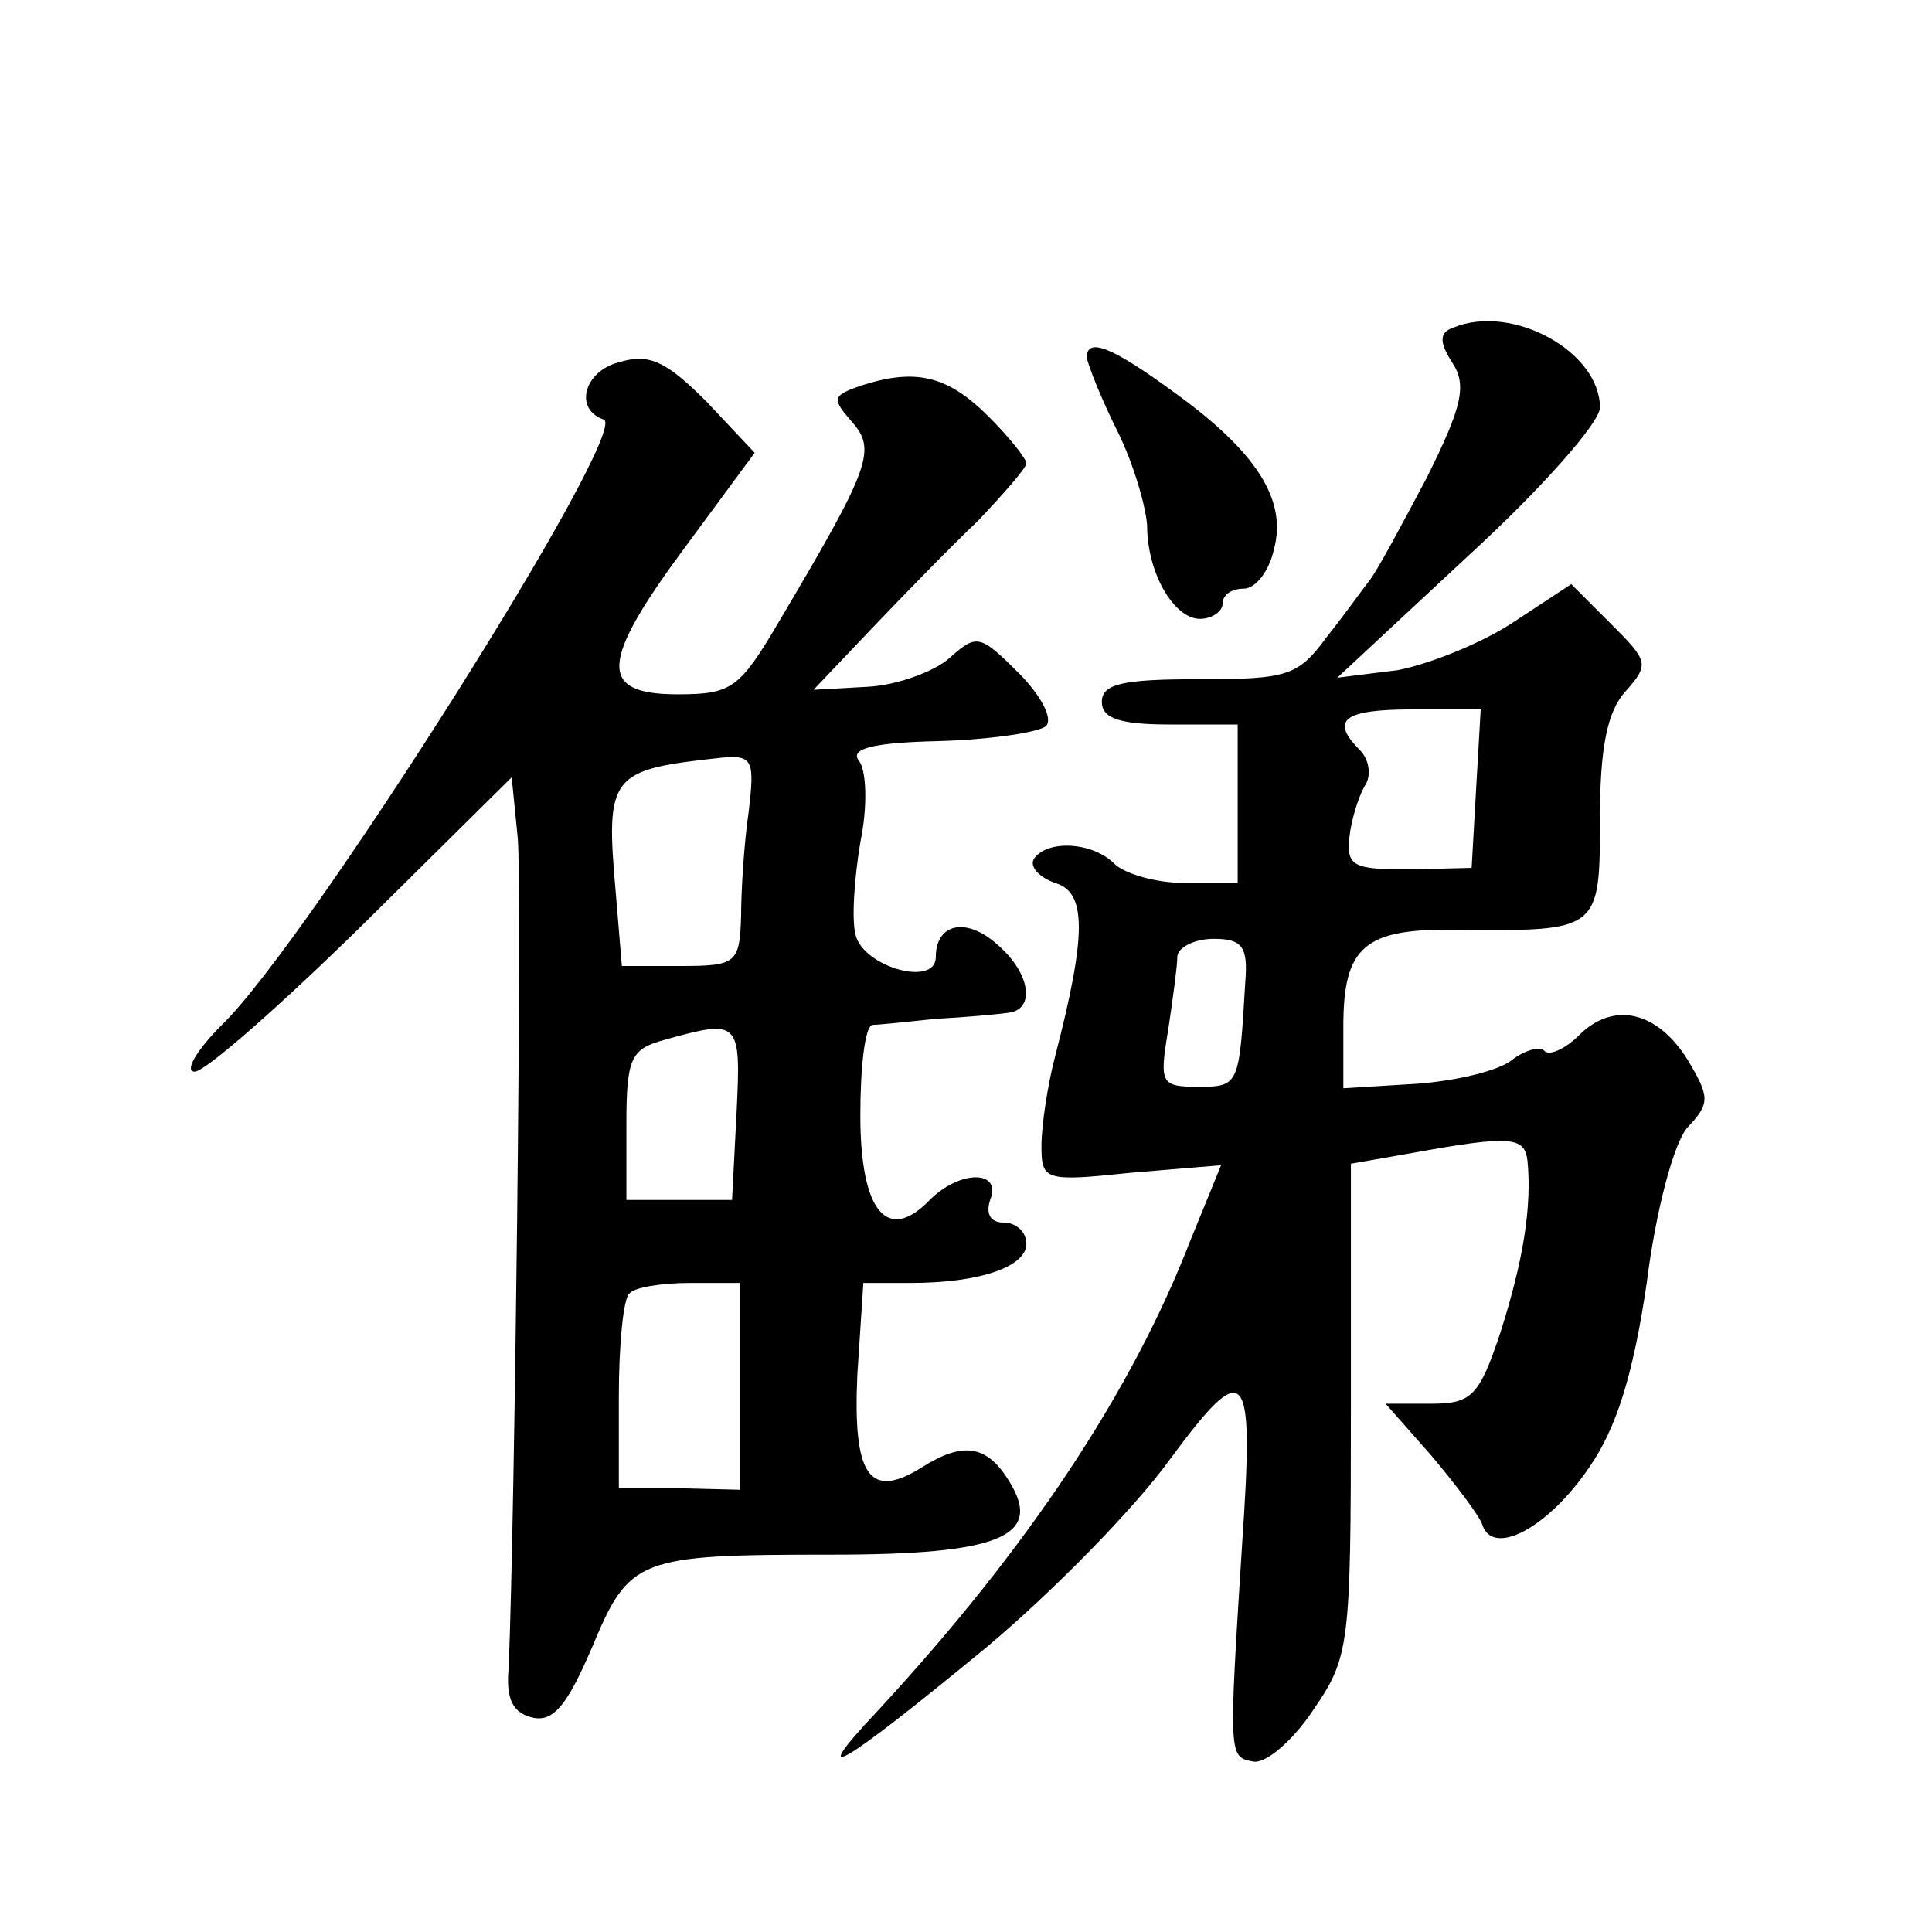 <?xml version="1.0" standalone="no"?>
<!DOCTYPE svg PUBLIC "-//W3C//DTD SVG 20010904//EN"
 "http://www.w3.org/TR/2001/REC-SVG-20010904/DTD/svg10.dtd">
<svg version="1.0" xmlns="http://www.w3.org/2000/svg"
 width="128pt" height="128pt" viewBox="0 0 128 128"
 preserveAspectRatio="xMidYMid meet">
<g transform="translate(0,128) scale(0.1,-0.1)"
fill="#0" stroke="none">
<path d="M963 1063 c-9 -3 -10 -9 -1 -23 10 -15 7 -29 -17 -77 -17 -32 -33 -62
-38 -68 -4 -5 -16 -22 -28 -37 -19 -26 -26 -28 -85 -28 -50 0 -64 -3 -64 -15 0
-11 12 -15 45 -15 l45 0 0 -52 0 -53 -35 0 c-19 0 -40 6 -47 13 -14 14 -44 16 -53
3 -3 -5 3 -12 14 -16 21 -6 21 -34 0 -115 -5 -19 -9 -46 -9 -59 0 -23 2 -24 59
-18 l60 5 -20 -49 c-39 -101 -108 -205 -208 -313 -48 -51 -24 -37 73 43 43 36 98
92 121 124 51 69 56 62 48 -55 -9 -142 -9 -142 7 -145 8 -2 26 13 40 34 24 35 25
42 25 199 l0 163 40 7 c66 12 75 11 77 -5 3 -31 -3 -67 -18 -114 -14 -42 -19 -47
-46 -47 l-30 0 30 -34 c16 -19 32 -40 34 -46 7 -22 44 -2 71 38 18 26 29 61 38
122 6 48 18 93 27 103 15 16 15 20 0 45 -20 32 -49 39 -72 16 -9 -9 -20 -14 -23
-10 -3 3 -13 0 -21 -6 -8 -7 -36 -14 -63 -16 l-49 -3 0 41 c0 53 14 65 75 64 95
-1 95 -1 95 74 0 47 5 71 17 84 16 18 15 20 -10 45 l-26 26 -38 -25 c-21 -14 -56
-28 -77 -32 l-40 -5 87 81 c48 44 87 88 87 98 0 37 -58 69 -97 53z m15 -305 l-3
-53 -42 -1 c-36 0 -41 2 -39 21 1 11 6 27 10 34 5 7 3 18 -3 24 -20 20 -11 27 35
27 l45 0 -3 -52z m-153 -129 c-4 -68 -4 -69 -31 -69 -25 0 -26 2 -20 38 3 20 6
42 6 48 0 6 11 12 24 12 19 0 23 -5 21 -29z M410 1040 c-23 -6 -30 -31 -10 -38
18 -7 -196 -346 -253 -401 -17 -17 -25 -31 -18 -31 7 0 57 44 112 98 l98 97 4 -40
c3 -34 -2 -455 -6 -550 -2 -21 3 -30 16 -33 14 -3 23 9 39 46 25 60 30 62 159 62
111 0 140 12 118 48 -15 25 -31 27 -58 10 -35 -22 -46 -6 -43 61 l4 61 31 0 c47
0 77 11 77 26 0 8 -7 14 -15 14 -9 0 -12 6 -9 15 8 20 -20 20 -40 0 -28 -29 -46
-8 -46 56 0 32 3 59 8 60 4 0 23 2 42 4 19 1 41 3 48 4 18 2 15 26 -7 45 -21 19
-41 14 -41 -8 0 -20 -47 -7 -53 14 -3 10 -1 38 3 62 5 24 4 48 -1 54 -6 8 9 12
53 13 35 1 67 6 71 10 5 5 -4 21 -18 35 -26 26 -28 26 -46 10 -10 -9 -35 -18 -54
-19 l-36 -2 38 40 c21 22 53 55 71 72 17 18 32 35 32 38 0 3 -11 17 -25 31 -27
27 -48 32 -83 21 -21 -7 -21 -9 -8 -24 17 -19 13 -30 -48 -133 -26 -44 -31 -48
-67 -48 -53 0 -52 21 6 99 l45 61 -32 34 c-27 27 -38 32 -58 26z m86 -298 c-3 -20
-5 -52 -5 -69 -1 -31 -3 -33 -40 -33 l-39 0 -4 48 c-7 79 -4 82 70 90 21 2 22 -2
18 -36z m-8 -199 l-3 -58 -35 0 -35 0 0 50 c0 44 3 50 25 56 50 14 51 13 48 -48z
m2 -181 l0 -69 -40 1 -40 0 0 61 c0 34 3 65 7 68 3 4 21 7 40 7 l33 0 0 -68z M720
1043 c1 -5 9 -26 20 -48 11 -22 19 -50 20 -63 0 -32 18 -62 35 -62 8 0 15 5 15
10 0 6 6 10 14 10 8 0 17 12 20 26 9 33 -12 65 -66 104 -41 30 -58 37 -58 23z"/>
</g>
</svg>
